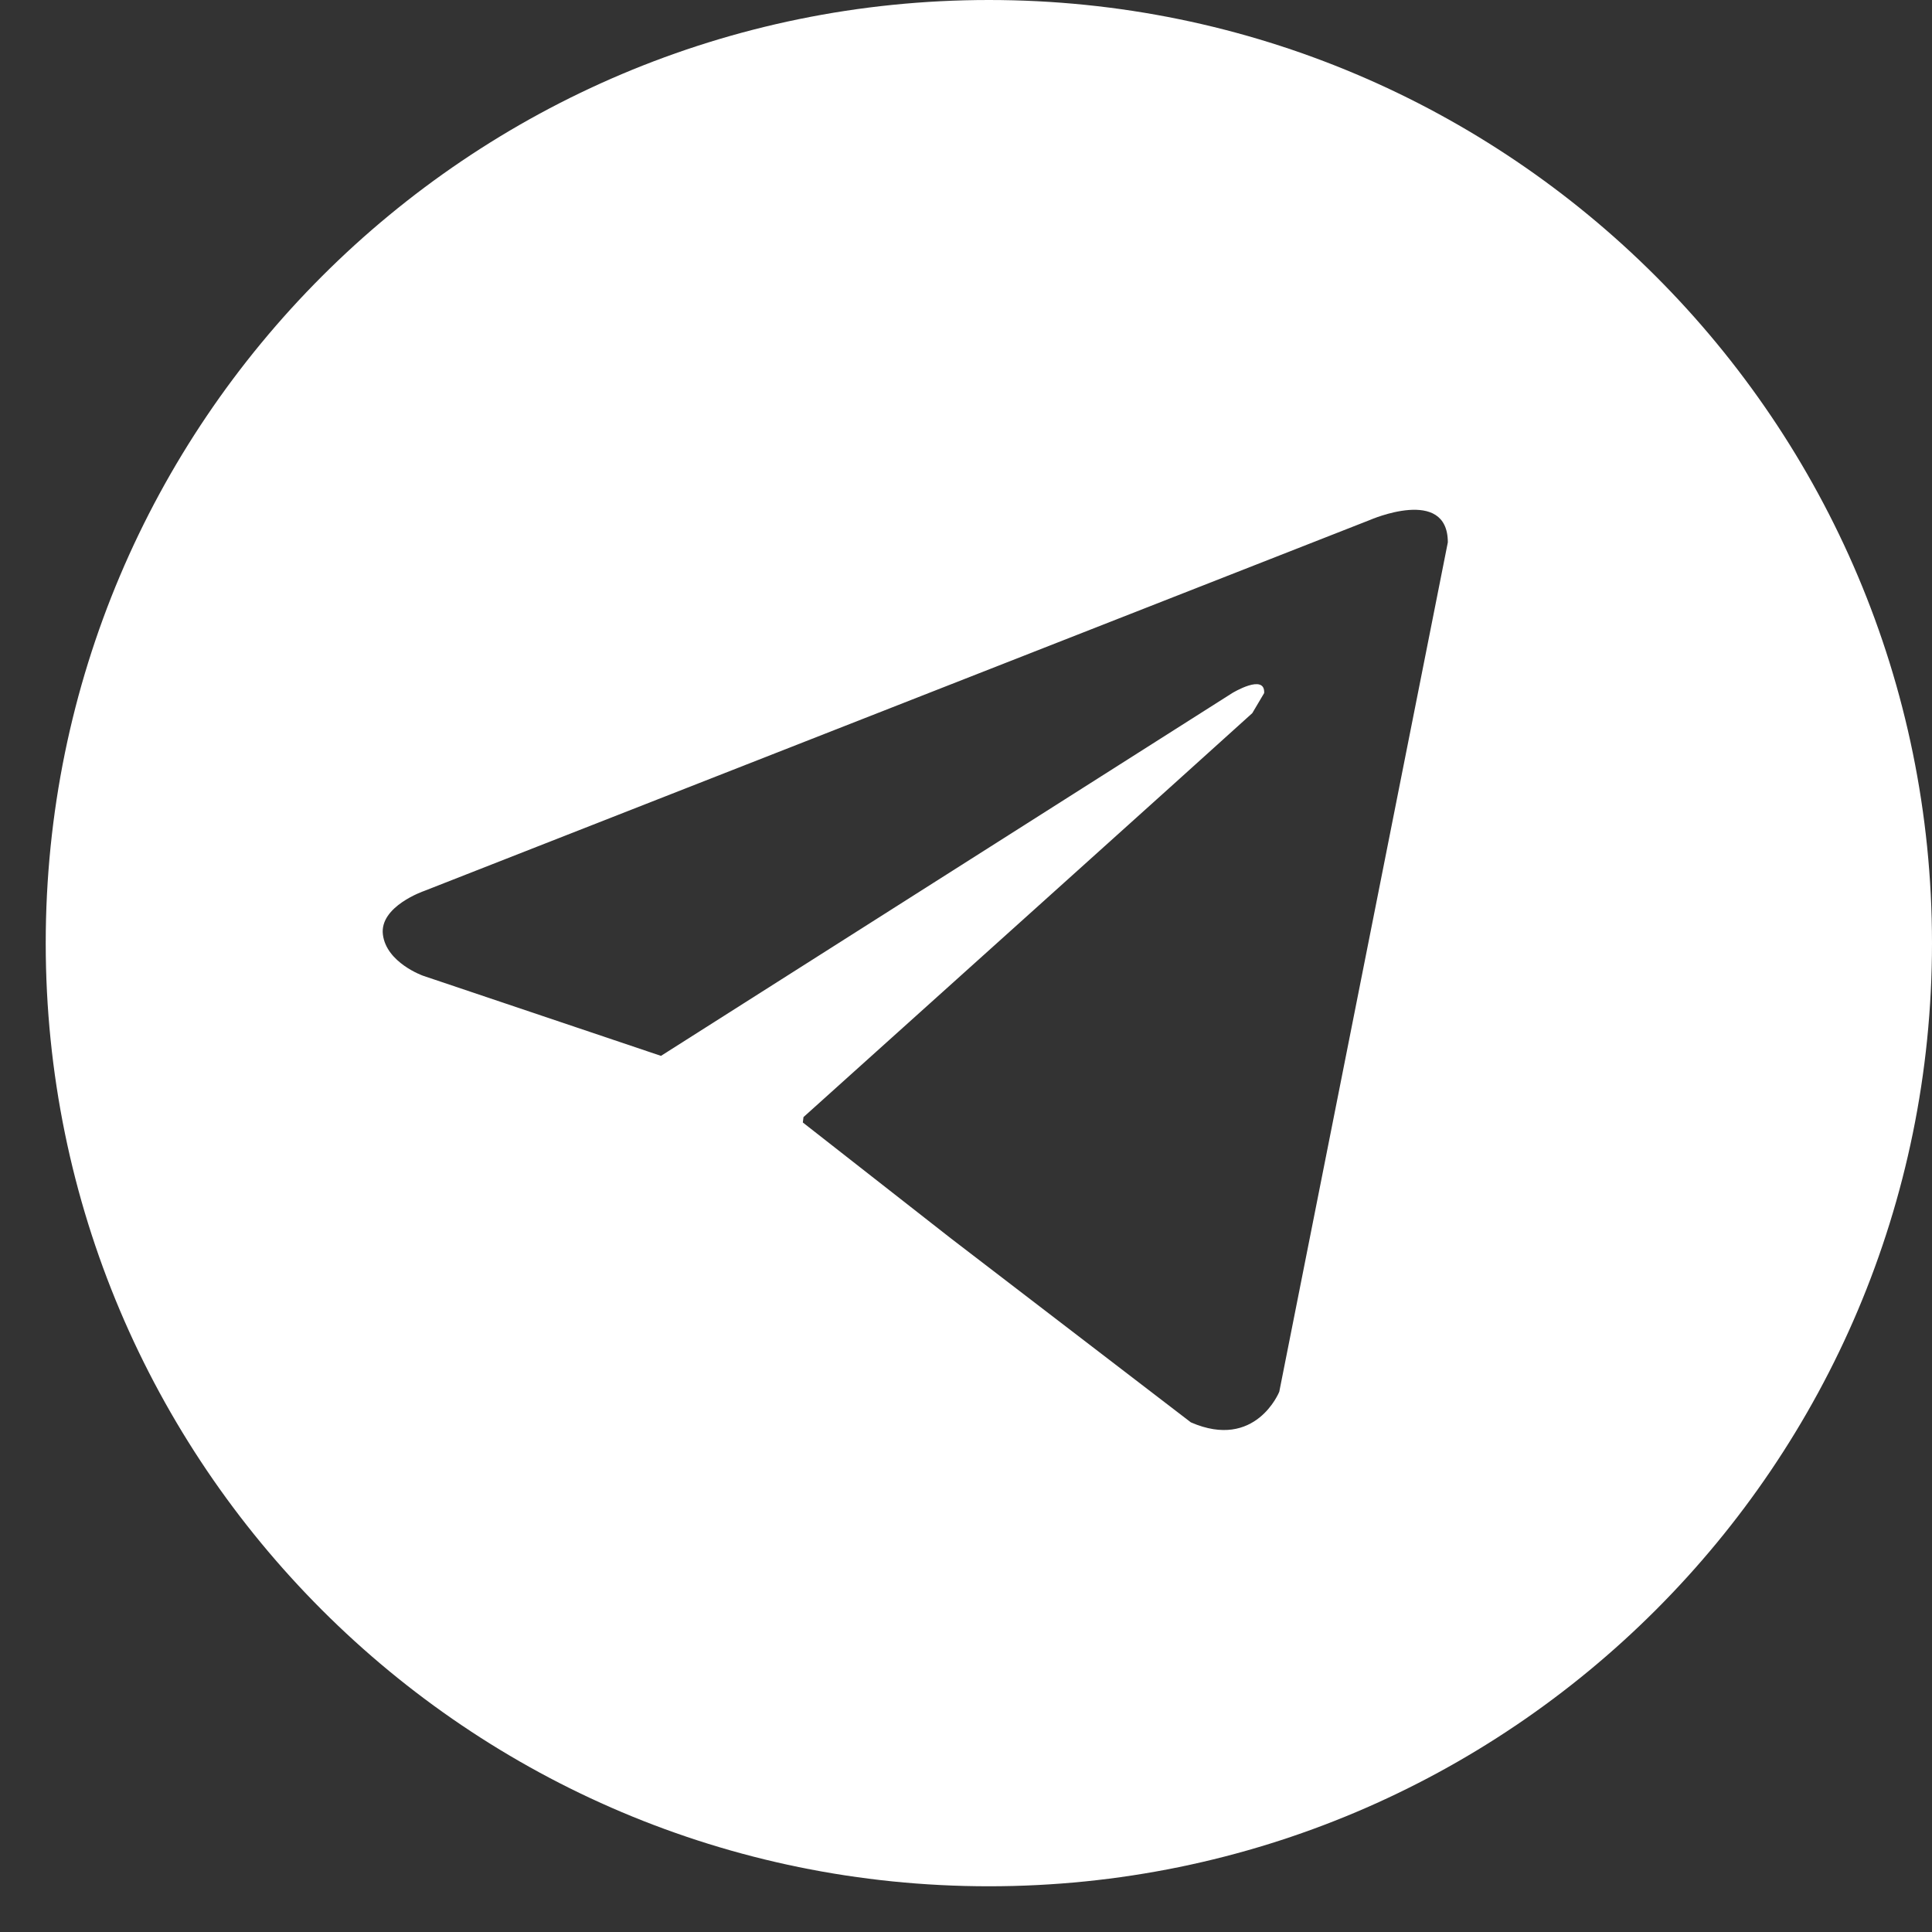 <?xml version="1.0" encoding="UTF-8"?> <svg xmlns="http://www.w3.org/2000/svg" width="33" height="33" viewBox="0 0 33 33" fill="none"><rect x="0" y="0" width="33" height="33" fill="#333333" stroke="none"/> <path d="M16.891 0C7.995 0 0.781 7.213 0.781 16.11C0.781 25.006 7.995 32.219 16.891 32.219C25.787 32.219 33 25.006 33 16.11C33 7.213 25.787 0 16.891 0ZM21.851 23.772C21.851 23.772 21.449 24.777 20.341 24.295L16.235 21.147L13.713 19.173L13.724 19.081C13.724 19.081 21.088 12.46 21.39 12.181L21.593 11.838C21.611 11.496 21.048 11.838 21.048 11.838L11.29 18.035L7.225 16.666C7.225 16.666 6.599 16.445 6.54 15.962C6.481 15.48 7.243 15.219 7.243 15.219L23.401 8.881C23.401 8.881 24.73 8.3 24.73 9.264L21.851 23.772Z" fill="white"></path> </svg> 